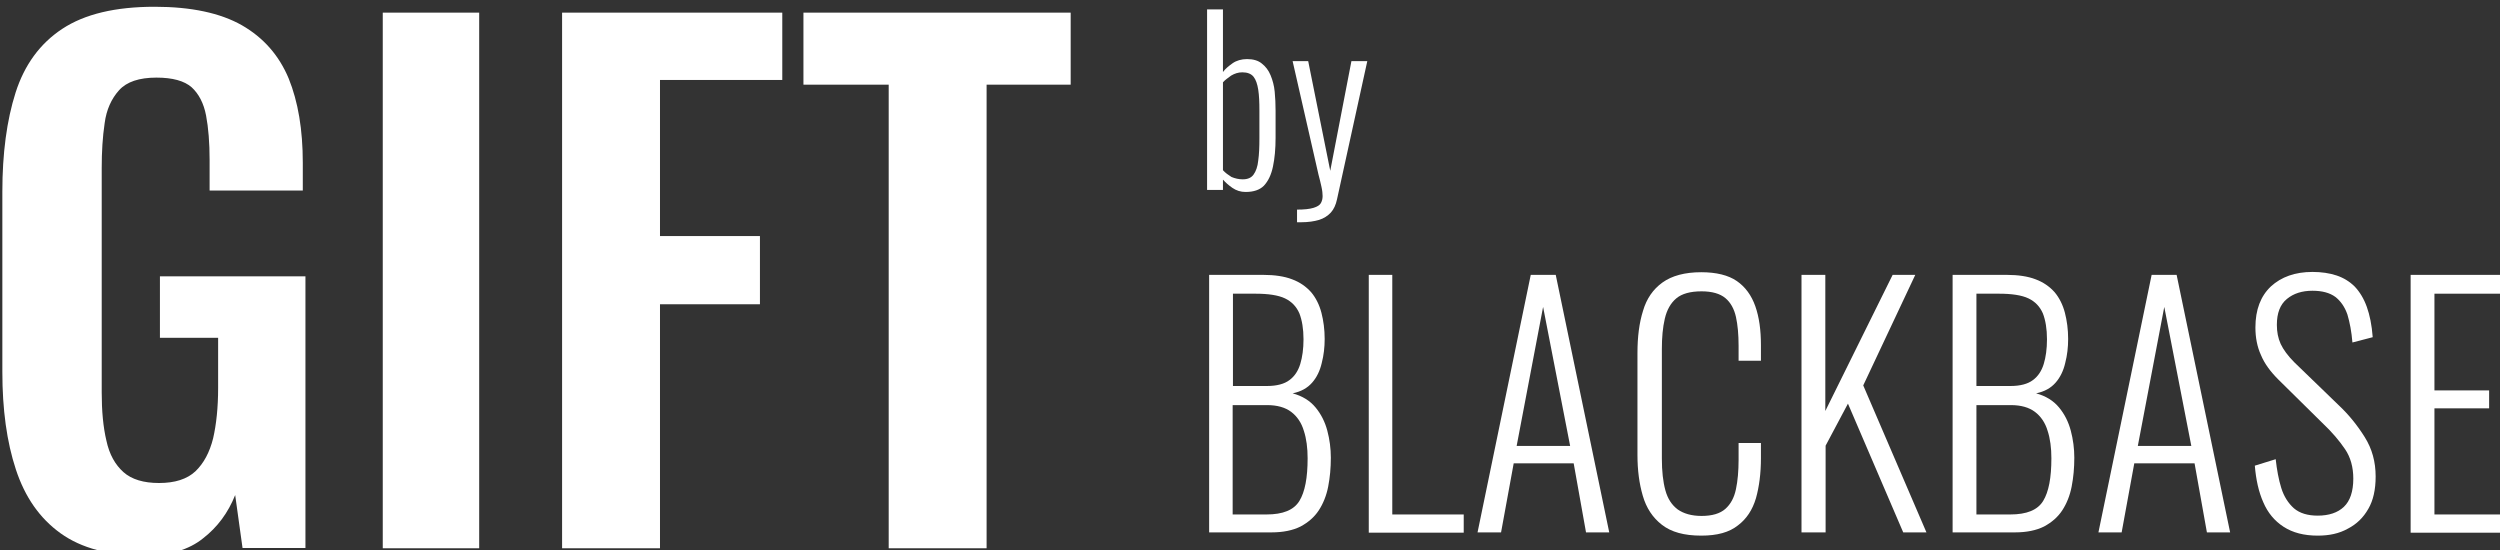 <?xml version="1.0" encoding="UTF-8"?> <svg xmlns="http://www.w3.org/2000/svg" xmlns:xlink="http://www.w3.org/1999/xlink" version="1.1" id="Слой_1" x="0px" y="0px" viewBox="0 0 850.4 187.1" style="enable-background:new 0 0 850.4 187.1;" xml:space="preserve"><rect x="0" y="0" width="850.4" height="187.1" fill="#333333" stroke="none"/> <style type="text/css"> .st0{fill:#FFFFFF;} </style> <g> <g> <path class="st0" d="M423.7,65.3c-1.7,0-3.2-0.5-4.5-1.4c-1.3-0.9-2.3-1.8-3.2-2.8v3.5h-5.4V3.2h5.4v21.3c0.8-1.1,1.9-2,3.3-3 c1.3-0.9,3-1.4,4.9-1.4c2.1,0,3.8,0.5,5,1.5c1.3,1,2.3,2.3,3,4c0.7,1.7,1.2,3.5,1.4,5.6c0.2,2.1,0.3,4.2,0.3,6.5v9.2 c0,3.7-0.3,7-0.9,9.8c-0.6,2.8-1.6,4.9-3.1,6.5C428.5,64.6,426.4,65.3,423.7,65.3z M422.7,61c1.7,0,2.9-0.5,3.7-1.6 c0.8-1.1,1.4-2.7,1.6-4.8c0.3-2.1,0.4-4.6,0.4-7.6v-9.3c0-2.9-0.1-5.3-0.4-7.2c-0.3-1.9-0.8-3.4-1.6-4.4c-0.8-1-2.1-1.5-3.8-1.5 c-1.4,0-2.6,0.4-3.8,1.1c-1.1,0.8-2.1,1.5-2.8,2.3v29.9c0.8,0.9,1.8,1.6,2.9,2.3C420.1,60.7,421.4,61,422.7,61z"></path> <path class="st0" d="M441.2,75.6v-4.3c2.5,0,4.3-0.2,5.6-0.6c1.3-0.4,2.1-0.9,2.5-1.6c0.4-0.7,0.6-1.5,0.6-2.4 c0-0.8-0.1-1.9-0.4-3.2c-0.3-1.3-0.6-2.7-1-4.1l-8.8-38.6h5.3l7.5,37.3l7.2-37.3h5.4l-10.3,47c-0.4,1.9-1.1,3.4-2.1,4.5 c-1,1.1-2.4,2-4,2.5c-1.7,0.5-3.7,0.8-6.1,0.8H441.2z"></path> </g> <g> <path class="st0" d="M411.3,181.1V93.5h18.4c3.9,0,7.2,0.5,9.8,1.5c2.7,1,4.8,2.5,6.5,4.4c1.6,1.9,2.8,4.3,3.5,7 c0.7,2.7,1.1,5.7,1.1,8.9c0,2.8-0.3,5.5-1,8.2c-0.6,2.6-1.7,4.9-3.3,6.7c-1.6,1.8-3.7,3-6.6,3.6c3.3,0.9,5.9,2.5,7.8,4.8 c1.9,2.3,3.2,4.9,4,7.9c0.8,3,1.2,6.1,1.2,9.2c0,3.5-0.3,6.7-0.9,9.8c-0.6,3.1-1.7,5.8-3.2,8.1c-1.5,2.3-3.6,4.1-6.2,5.5 c-2.6,1.3-5.9,2-9.9,2H411.3z M419.3,131.3H431c3.3,0,5.9-0.7,7.6-2c1.8-1.3,3-3.2,3.7-5.5c0.7-2.3,1.1-5.1,1.1-8.4 c0-3.5-0.5-6.5-1.4-8.8c-1-2.3-2.6-4-4.9-5.1c-2.3-1.1-5.7-1.6-10.1-1.6h-7.6V131.3z M419.3,175h11.5c5.6,0,9.3-1.5,11.2-4.6 c1.9-3.1,2.8-7.9,2.8-14.5c0-3.5-0.4-6.7-1.3-9.4c-0.8-2.7-2.3-4.9-4.3-6.4c-2-1.5-4.7-2.3-8.2-2.3h-11.7V175z"></path> <path class="st0" d="M465.6,181.1V93.5h8V175h24.3v6.2H465.6z"></path> <path class="st0" d="M502.6,181.1l18.1-87.6h8.5l18.2,87.6h-7.9l-4.2-23.5h-20.4l-4.3,23.5H502.6z M515.9,151.7h18.2l-9.2-47.3 L515.9,151.7z"></path> <path class="st0" d="M578.7,182.2c-5.8,0-10.2-1.2-13.4-3.7c-3.1-2.4-5.3-5.7-6.5-9.9c-1.2-4.1-1.8-8.7-1.8-13.8V120 c0-5.4,0.6-10.2,1.9-14.3c1.2-4.1,3.4-7.3,6.6-9.6c3.2-2.3,7.6-3.5,13.2-3.5c5.1,0,9.2,1,12.1,3c2.9,2,5,4.9,6.3,8.6 c1.3,3.7,1.9,8.1,1.9,13.2v5.3h-7.6v-5.1c0-3.8-0.3-7.1-0.9-9.8c-0.6-2.7-1.8-4.9-3.6-6.4c-1.8-1.5-4.5-2.3-8.1-2.3 c-3.8,0-6.7,0.8-8.6,2.4c-1.9,1.6-3.2,3.9-3.9,6.9c-0.7,3-1,6.4-1,10.3v37.3c0,4.3,0.4,7.9,1.2,10.8c0.8,2.9,2.2,5,4.2,6.5 c2,1.4,4.7,2.2,8.1,2.2c3.6,0,6.3-0.8,8.1-2.4c1.8-1.6,3-3.8,3.6-6.7c0.6-2.8,0.9-6.2,0.9-10v-5.7h7.6v5.2c0,5.1-0.6,9.7-1.7,13.6 c-1.2,4-3.2,7-6.1,9.2C588.2,181.1,584.1,182.2,578.7,182.2z"></path> <path class="st0" d="M612.8,181.1V93.5h8.1v46.3l22.9-46.3h7.7l-17.7,37.6l21.5,50h-7.9l-18.8-43.8l-7.6,14.3v29.5H612.8z"></path> <path class="st0" d="M664.2,181.1V93.5h18.4c3.9,0,7.2,0.5,9.8,1.5c2.7,1,4.8,2.5,6.5,4.4c1.6,1.9,2.8,4.3,3.5,7 c0.7,2.7,1.1,5.7,1.1,8.9c0,2.8-0.3,5.5-1,8.2c-0.6,2.6-1.7,4.9-3.3,6.7c-1.6,1.8-3.7,3-6.6,3.6c3.3,0.9,5.9,2.5,7.8,4.8 c1.9,2.3,3.2,4.9,4,7.9c0.8,3,1.2,6.1,1.2,9.2c0,3.5-0.3,6.7-0.9,9.8c-0.6,3.1-1.7,5.8-3.2,8.1c-1.5,2.3-3.6,4.1-6.2,5.5 c-2.6,1.3-5.9,2-9.9,2H664.2z M672.3,131.3h11.6c3.3,0,5.9-0.7,7.6-2c1.8-1.3,3-3.2,3.7-5.5c0.7-2.3,1.1-5.1,1.1-8.4 c0-3.5-0.5-6.5-1.4-8.8c-1-2.3-2.6-4-4.9-5.1c-2.3-1.1-5.7-1.6-10.1-1.6h-7.6V131.3z M672.3,175h11.5c5.6,0,9.3-1.5,11.2-4.6 c1.9-3.1,2.8-7.9,2.8-14.5c0-3.5-0.4-6.7-1.3-9.4c-0.8-2.7-2.3-4.9-4.3-6.4c-2-1.5-4.7-2.3-8.2-2.3h-11.7V175z"></path> <path class="st0" d="M713.8,181.1l18.1-87.6h8.5l18.2,87.6h-7.9l-4.2-23.5H726l-4.3,23.5H713.8z M727.2,151.7h18.2l-9.2-47.3 L727.2,151.7z"></path> <path class="st0" d="M788.4,182.2c-4.7,0-8.5-1-11.6-3c-3.1-2-5.4-4.8-6.9-8.3c-1.6-3.6-2.5-7.7-2.9-12.5l7.1-2.2 c0.4,3.6,1,6.9,1.9,9.8c0.9,2.9,2.4,5.2,4.3,6.9c2,1.7,4.7,2.5,8.1,2.5c3.8,0,6.8-1,8.9-3c2.1-2,3.2-5.2,3.2-9.6 c0-3.8-0.9-7.2-2.8-10c-1.9-2.8-4.4-5.8-7.7-8.9L775,129.1c-2.7-2.7-4.7-5.4-5.9-8.3c-1.3-2.8-1.9-6-1.9-9.4 c0-6.1,1.8-10.7,5.3-14c3.5-3.2,8.2-4.9,14.1-4.9c3,0,5.8,0.4,8.2,1.2c2.4,0.8,4.5,2.1,6.2,3.8c1.7,1.8,3.1,4.1,4.1,6.9 c1,2.8,1.7,6.2,2,10.3l-6.9,1.8c-0.3-3.7-0.9-6.8-1.7-9.5c-0.9-2.6-2.3-4.6-4.1-6c-1.9-1.4-4.5-2.1-7.8-2.1 c-3.5,0-6.4,0.9-8.7,2.8c-2.3,1.9-3.4,4.8-3.4,8.8c0,2.4,0.4,4.5,1.3,6.5c0.9,1.9,2.4,4,4.7,6.3l15.1,14.6 c3.4,3.2,6.3,6.8,8.8,10.8c2.5,4,3.7,8.4,3.7,13.4c0,4.4-0.8,8.1-2.5,11c-1.7,3-4,5.2-6.9,6.7 C795.7,181.5,792.3,182.2,788.4,182.2z"></path> <path class="st0" d="M820,181.1V93.5h31v6.4h-22.9v32.9h18.6v6.1h-18.6V175h23.1v6.2H820z"></path> </g> <g> <path class="st0" d="M49.2,189c-12,0-21.5-2.5-28.6-7.6c-7.1-5.1-12.1-12.3-15.2-21.7c-3.1-9.4-4.6-20.4-4.6-33.2V65.2 c0-13,1.5-24.3,4.5-33.7c3-9.4,8.3-16.7,15.9-21.7c7.6-5,18-7.5,31.4-7.5c12.4,0,22.3,2.1,29.7,6.3c7.3,4.2,12.6,10.2,15.9,18.1 c3.2,7.9,4.8,17.4,4.8,28.7v9.4H71.3V54.4c0-5.8-0.4-10.9-1.2-15.1c-0.8-4.2-2.5-7.4-4.9-9.6c-2.5-2.2-6.5-3.3-12-3.3 c-5.8,0-10.1,1.4-12.7,4.3c-2.6,2.9-4.3,6.6-4.9,11.2c-0.7,4.7-1,9.7-1,15.3v76.3c0,6.3,0.5,11.8,1.6,16.4c1,4.7,3,8.2,5.8,10.7 c2.8,2.5,6.9,3.7,12.1,3.7c5.4,0,9.5-1.3,12.4-4c2.8-2.7,4.8-6.4,6-11.2c1.1-4.8,1.7-10.5,1.7-17.1v-17.1H54.4V94h49.5v92.4H82.5 l-2.5-18c-2.4,6-6,10.9-10.9,14.7C64.3,187,57.6,189,49.2,189z"></path> <path class="st0" d="M130.2,186.5V4.3H163v182.2H130.2z"></path> <path class="st0" d="M191.2,186.5V4.3h74.9v22.9h-41.6v53.1h34v23.2h-34v83H191.2z"></path> <path class="st0" d="M302.3,186.5V28.8h-29V4.3h90.9v24.5h-28.6v157.7H302.3z"></path> </g> </g> </svg> 